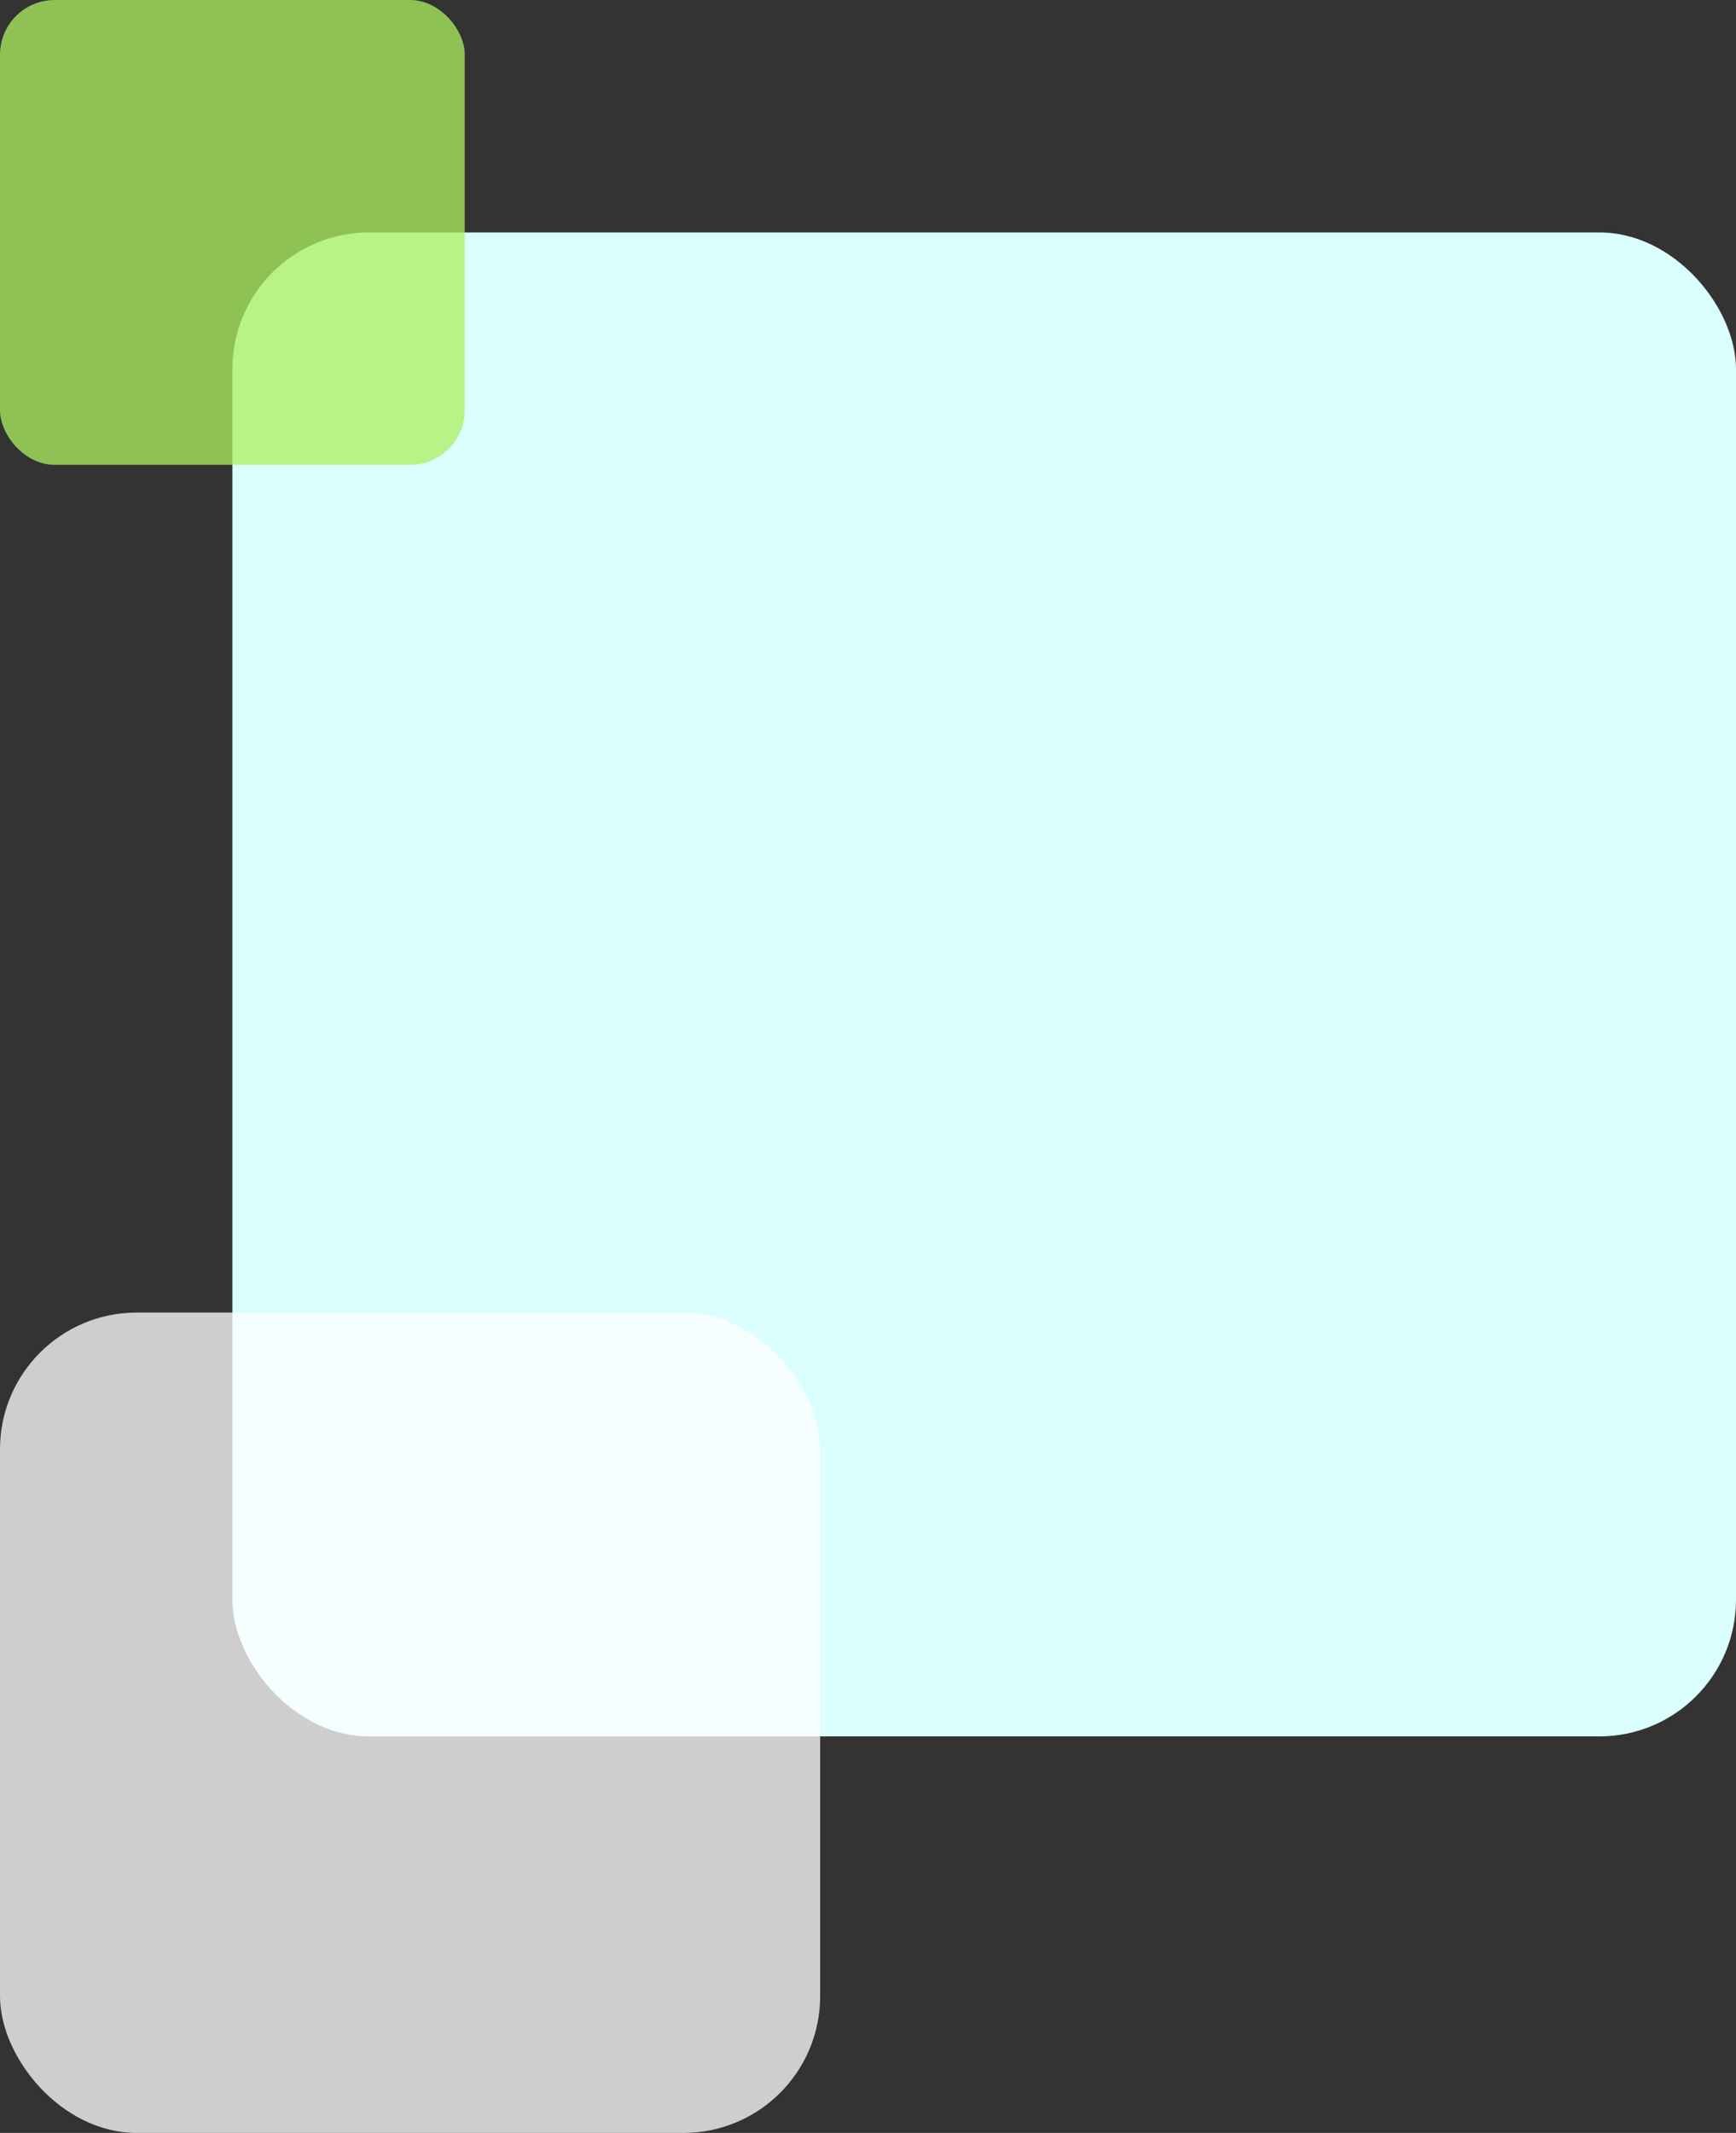 <svg xmlns="http://www.w3.org/2000/svg" width="127" height="156" viewBox="0 0 127 156"><rect x="0" y="0" width="127" height="156" fill="#333333" stroke="none"/><g transform="translate(-23 -851.999)"><rect width="110" height="110" rx="10" transform="translate(40 868.999)" fill="#dbffff"/><rect width="60" height="60" rx="10" transform="translate(23 947.999)" opacity=".76" fill="#fff"/><rect width="34" height="34" rx="4" transform="translate(23 851.999)" fill="#acef60" opacity=".76"/></g></svg>